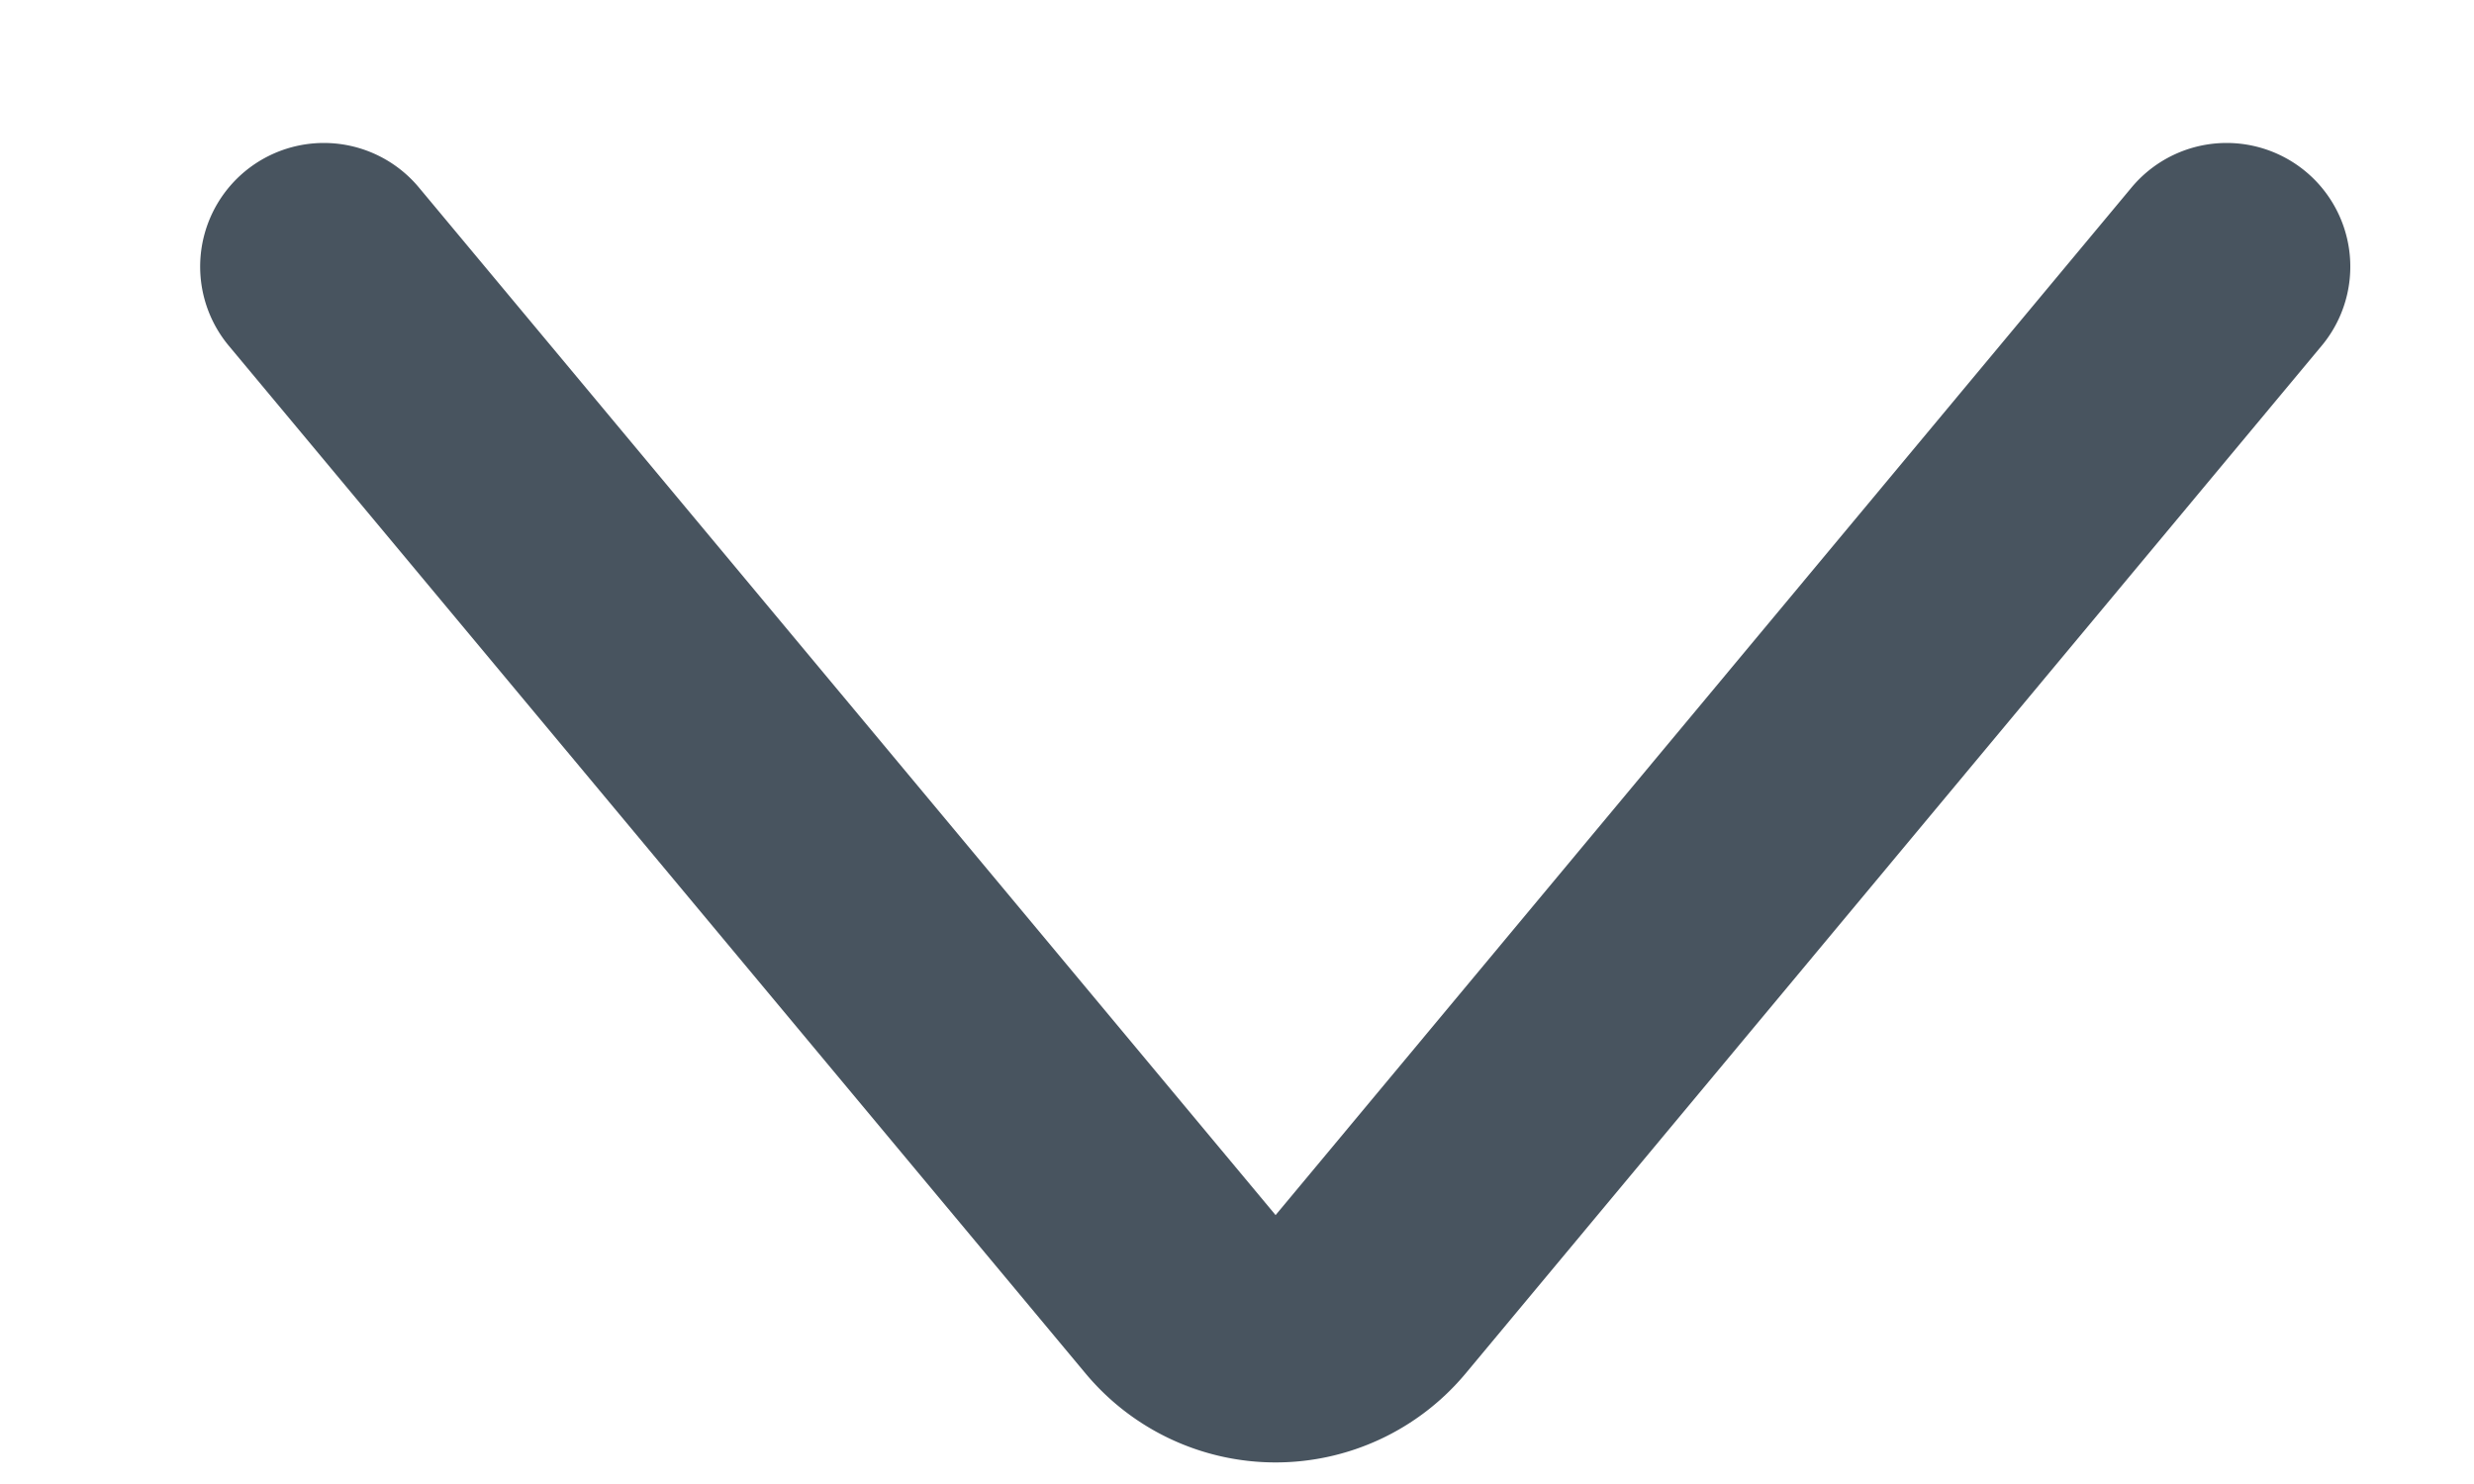 <svg width="10" height="6" viewBox="0 0 10 6" fill="none" xmlns="http://www.w3.org/2000/svg"><path d="M9 1.078L5.54 5.233a.5.5 0 0 1-.768 0L1.309 1.078" stroke="#48545F" stroke-linecap="round"/></svg>